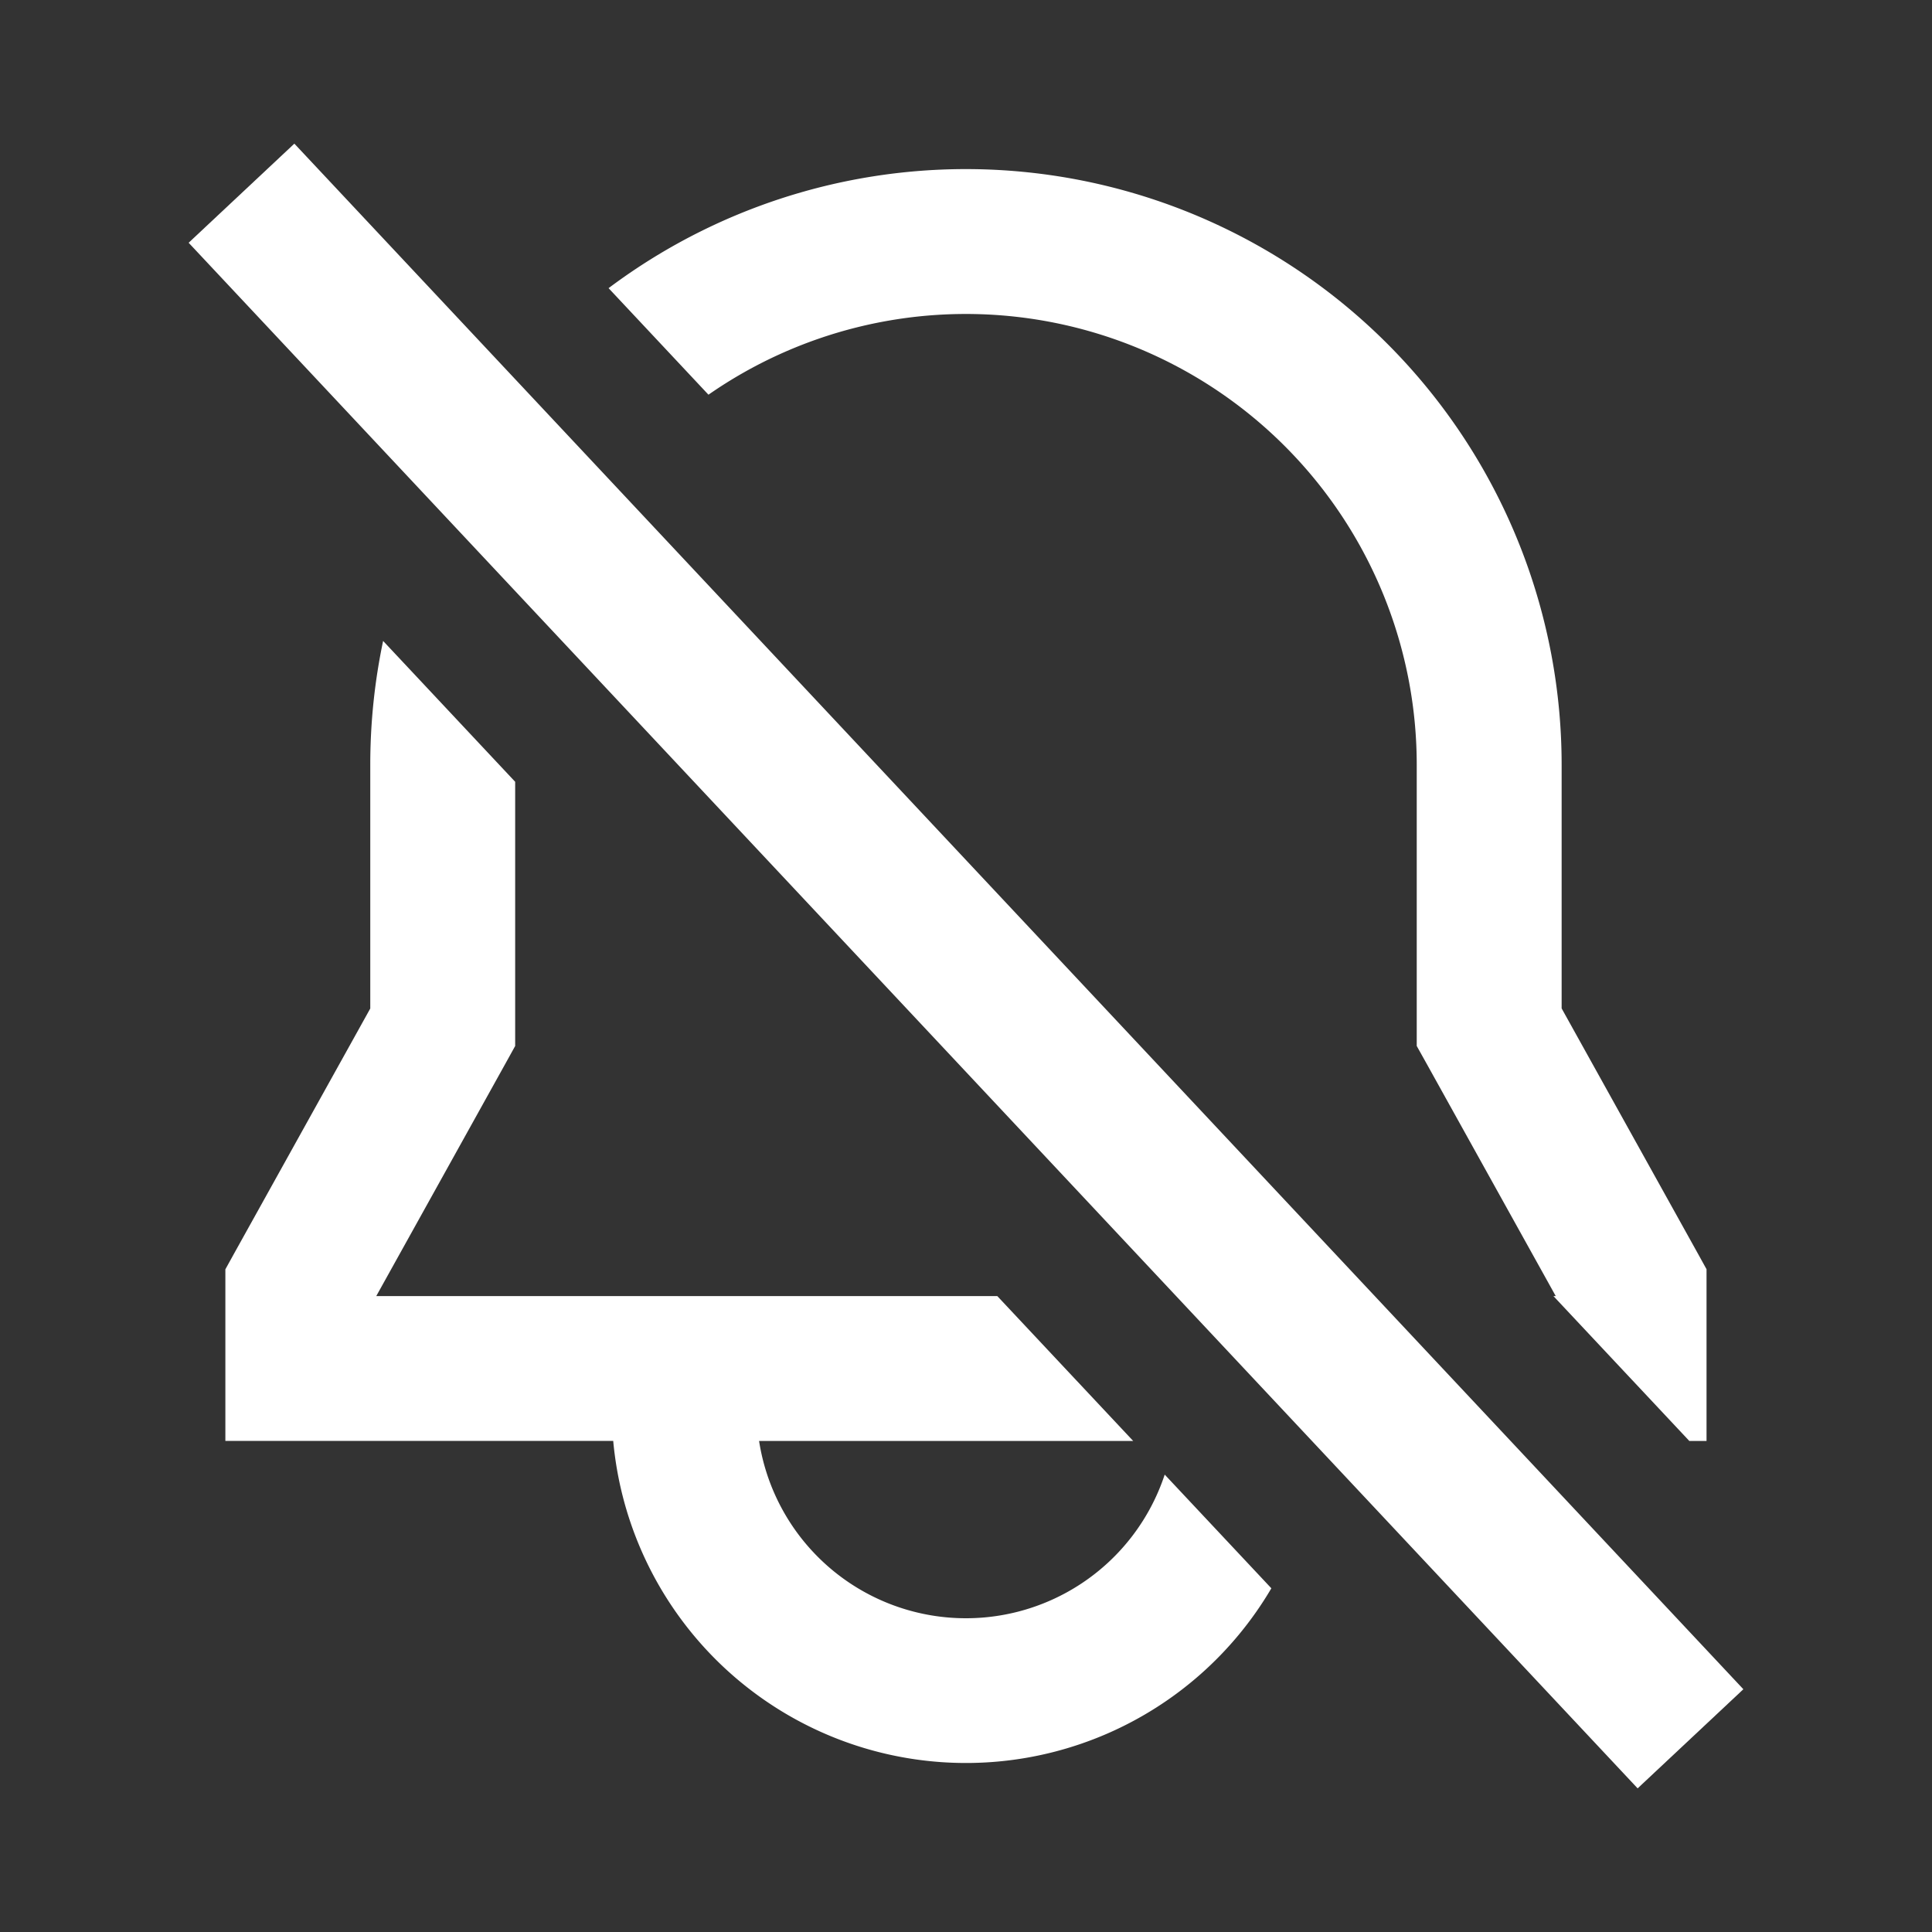 <svg width="20" height="20" fill="none" xmlns="http://www.w3.org/2000/svg"><rect width="100%" height="100%" fill="#333333" stroke="none"/><path fill-rule="evenodd" clip-rule="evenodd" d="M17.488 14.917h.178v-1.778l-.094-.17-1.406-2.53V7.917A6.167 6.167 0 0 0 6.3 2.983l1.034 1.103a4.667 4.667 0 0 1 7.332 3.83v2.912l.095.17 1.344 2.419h-.024l1.407 1.5ZM5.333 8.093v2.735l-.094.17-1.344 2.419h6.429l1.407 1.5H7.858a2.167 2.167 0 0 0 4.199.348l1.104 1.177a3.667 3.667 0 0 1-6.813-1.526H2.333V13.14l.094-.17 1.406-2.53V7.917c0-.44.046-.869.133-1.282l1.367 1.458Z" fill="#fff"/><path d="m2.5 2 15 16" stroke="#fff" stroke-width="1.5"/></svg>